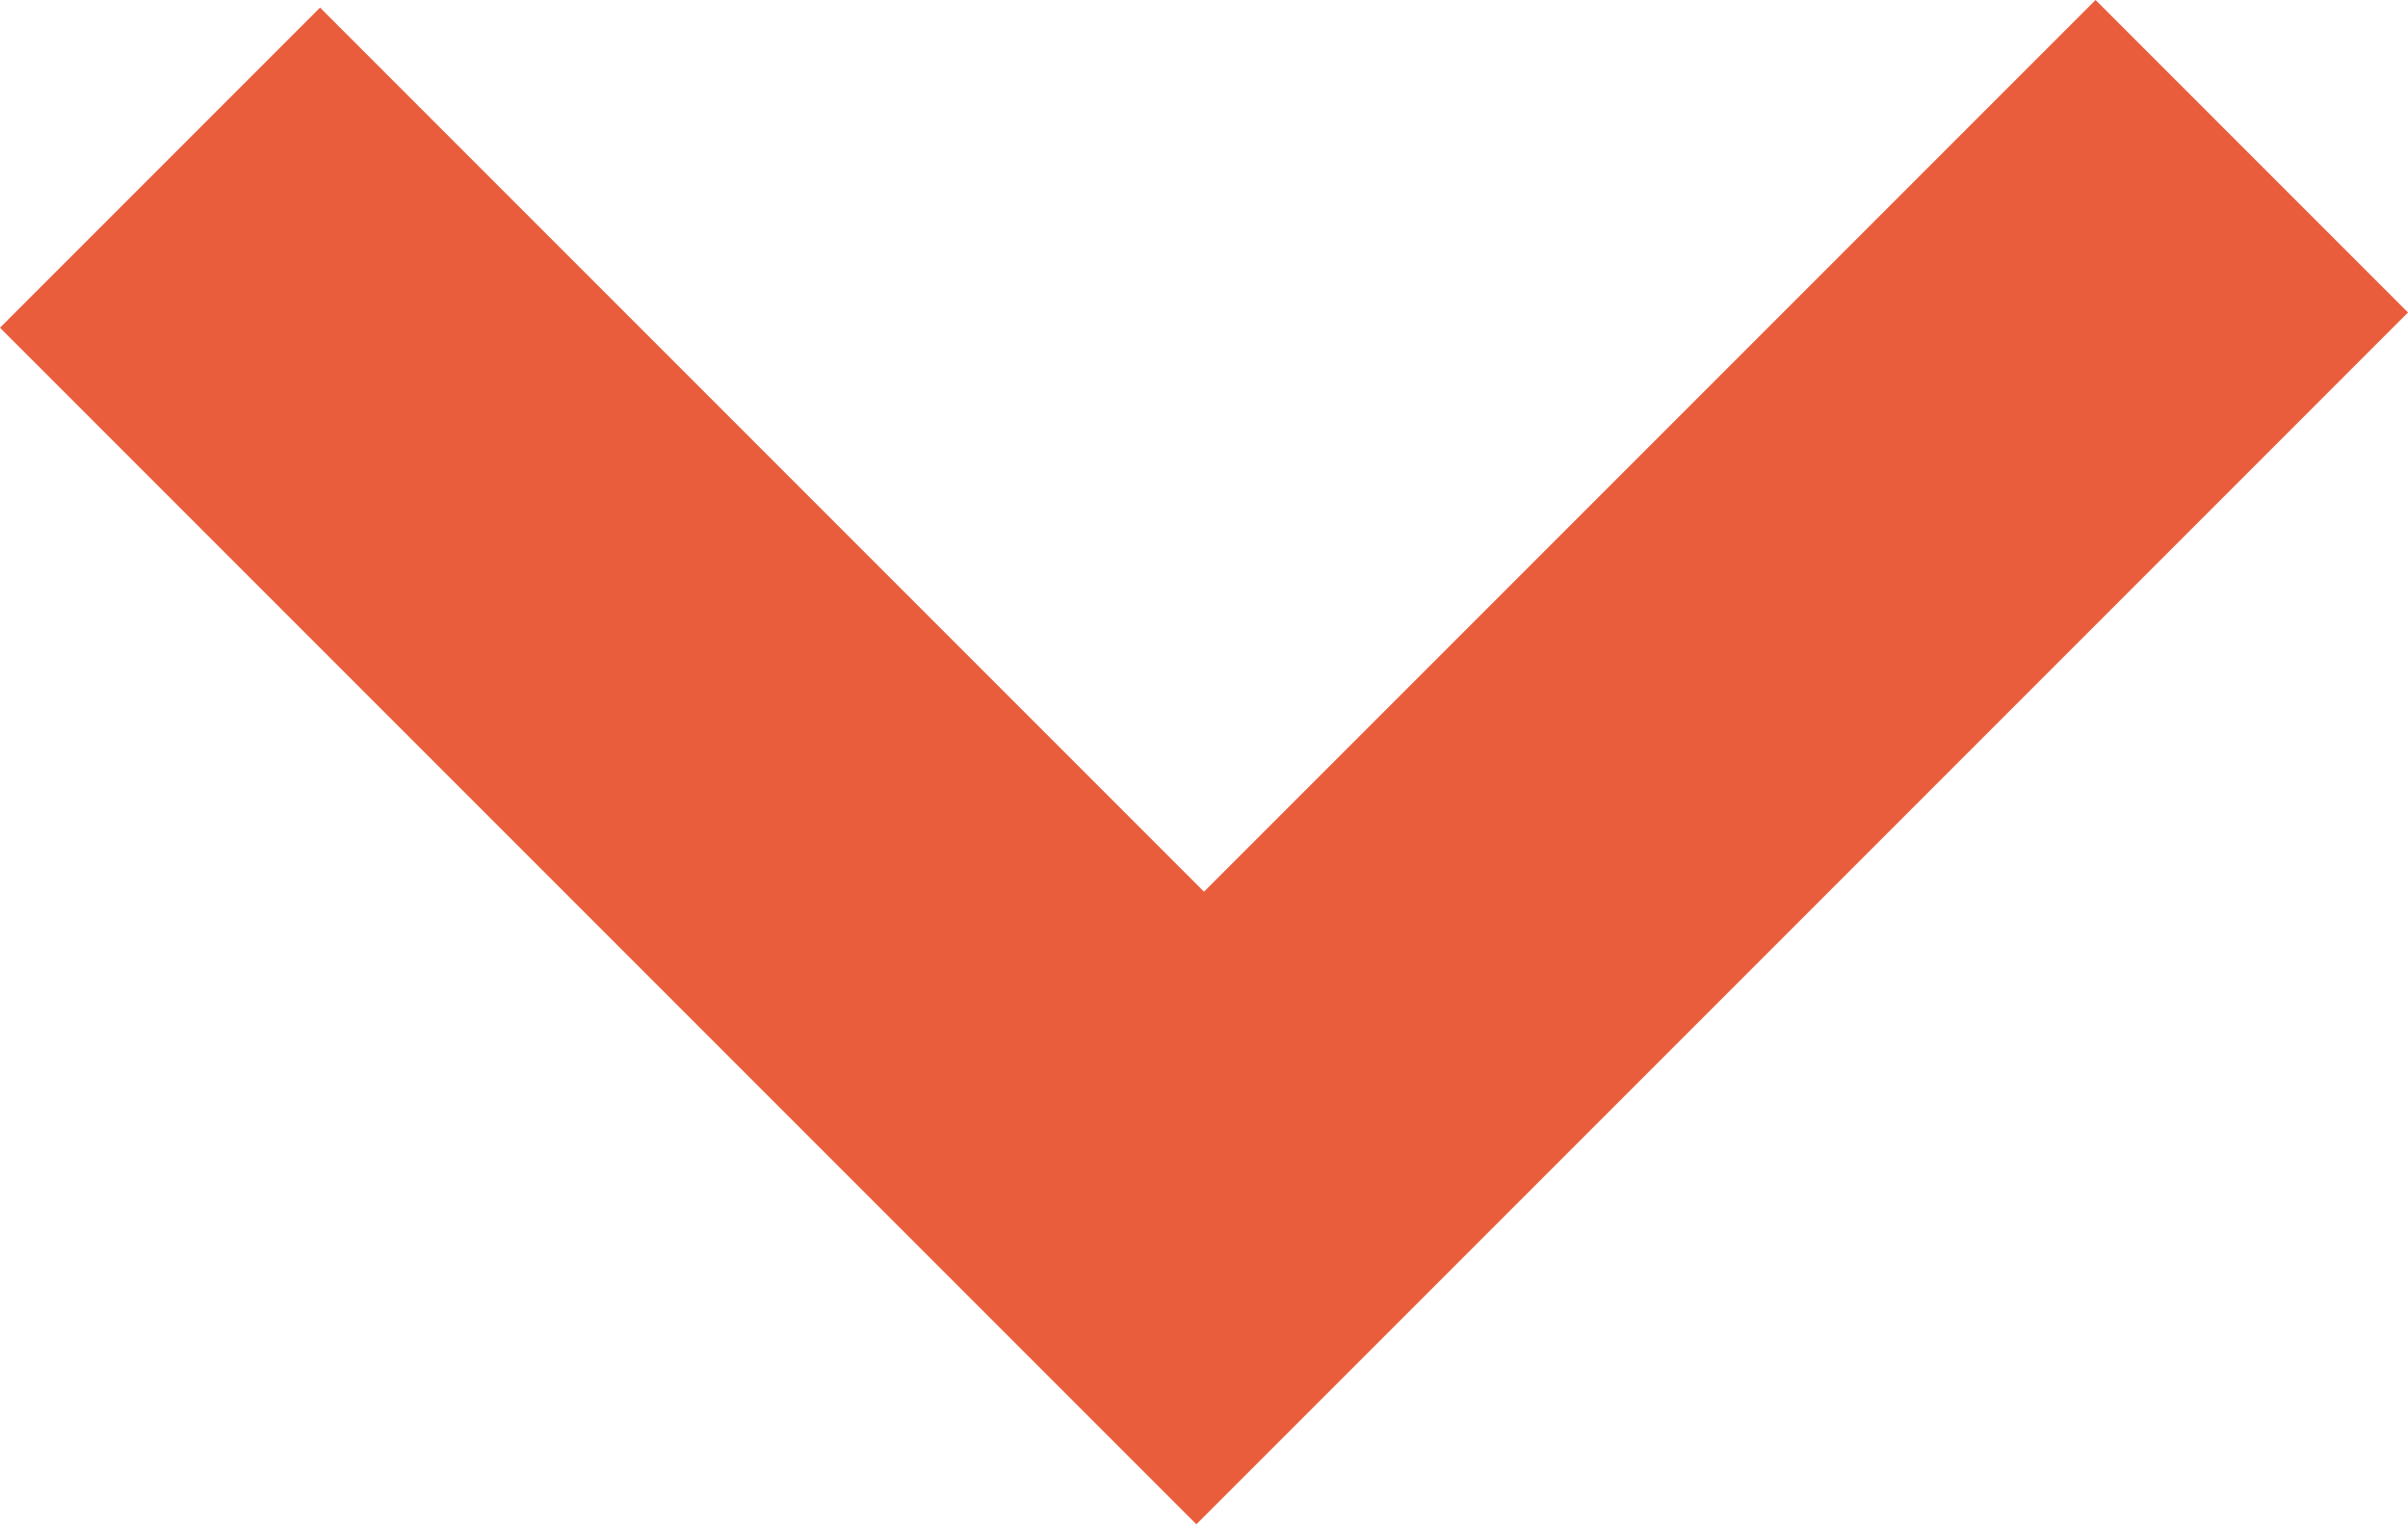 <?xml version="1.0" encoding="utf-8"?>
<!-- Generator: Adobe Illustrator 21.1.0, SVG Export Plug-In . SVG Version: 6.00 Build 0)  -->
<svg version="1.1" id="Layer_1" xmlns="http://www.w3.org/2000/svg" xmlns:xlink="http://www.w3.org/1999/xlink" x="0px" y="0px"
	 viewBox="0 0 31.6 20" style="enable-background:new 0 0 31.6 20;" xml:space="preserve">
<style type="text/css">
	.st0{fill:#E95D3C;}
</style>
<path class="st0" d="M31.6,4.1L27.5,0L15.8,11.7L4.2,0.1L0,4.3L15.7,20L31.6,4.1L31.6,4.1z"/>
</svg>
